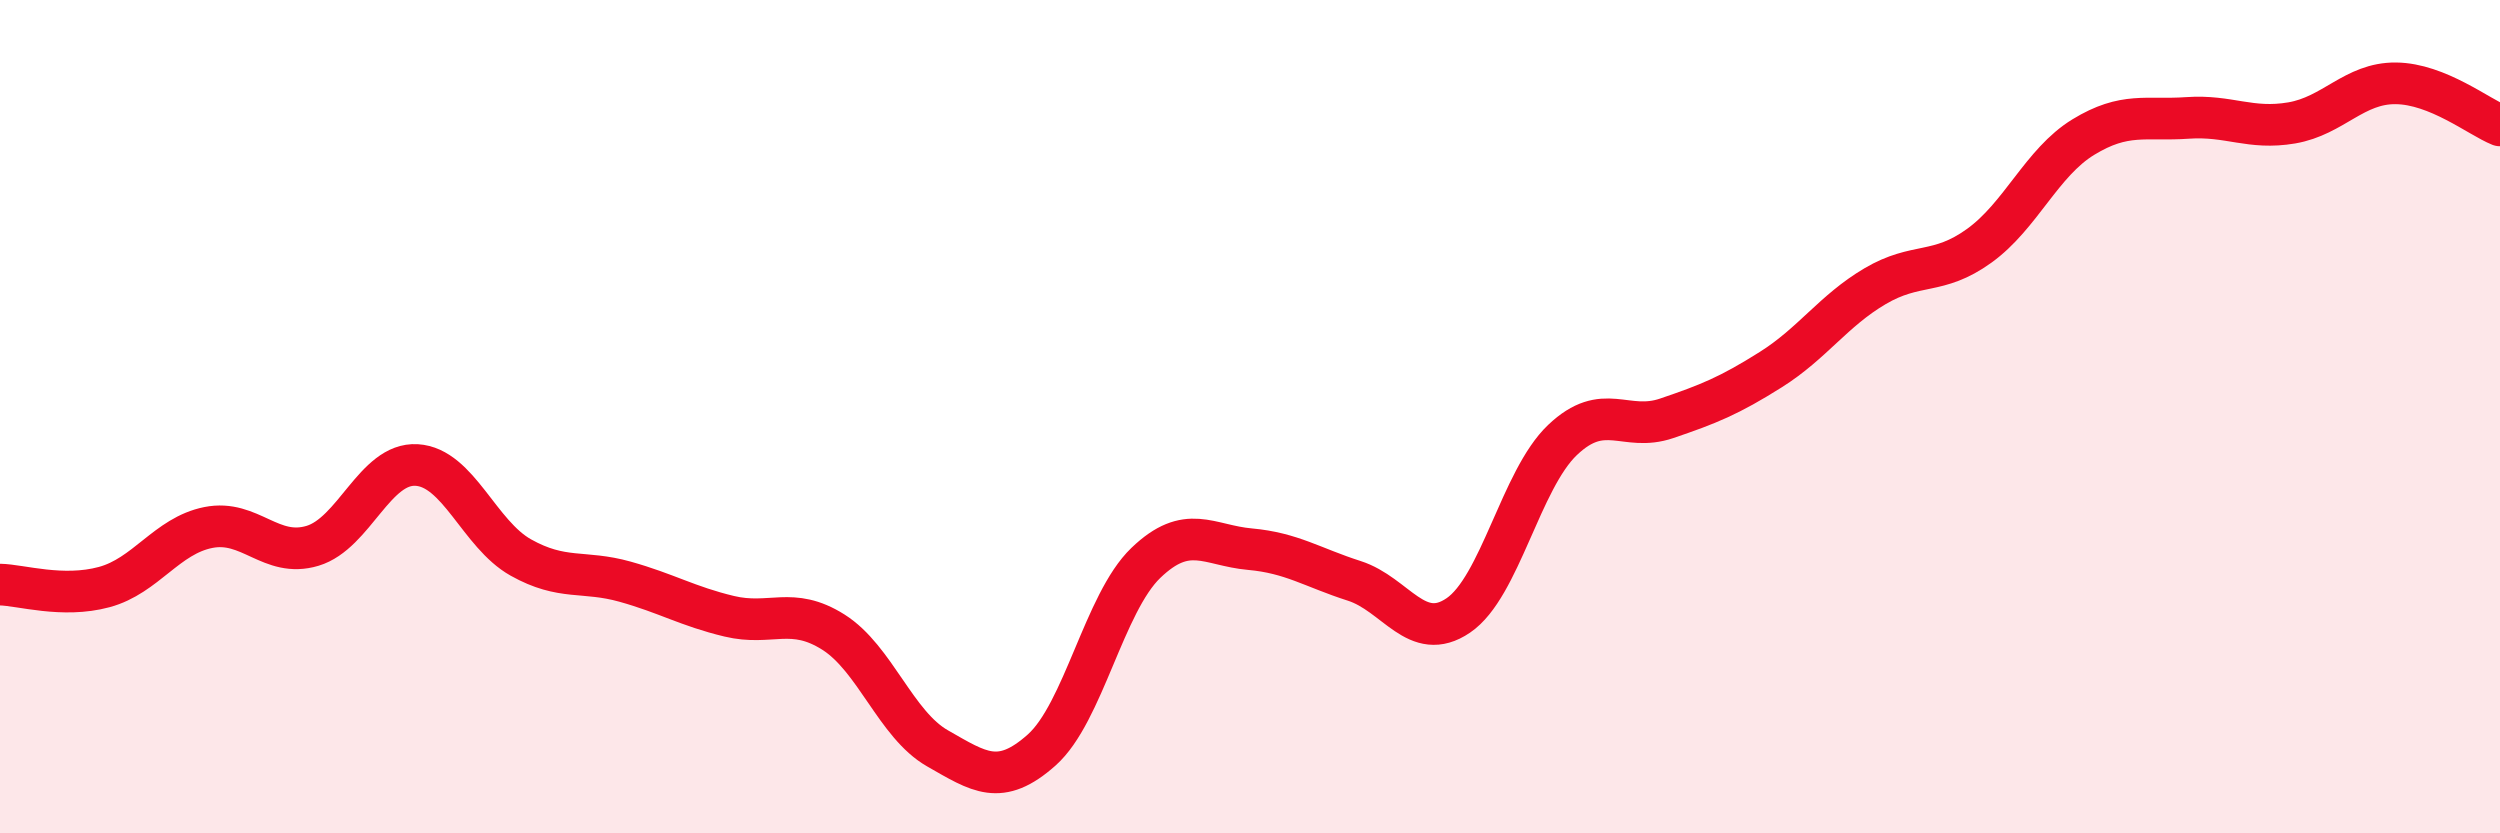 
    <svg width="60" height="20" viewBox="0 0 60 20" xmlns="http://www.w3.org/2000/svg">
      <path
        d="M 0,14.03 C 0.5,14.04 1.5,14.36 2.5,14.09 C 3.5,13.82 4,12.86 5,12.66 C 6,12.46 6.5,13.4 7.5,13.1 C 8.5,12.8 9,11.1 10,11.16 C 11,11.22 11.5,12.82 12.5,13.38 C 13.5,13.94 14,13.68 15,13.96 C 16,14.24 16.5,14.55 17.5,14.79 C 18.5,15.03 19,14.54 20,15.17 C 21,15.8 21.5,17.39 22.5,17.96 C 23.5,18.53 24,18.89 25,18 C 26,17.11 26.5,14.47 27.5,13.51 C 28.5,12.55 29,13.09 30,13.18 C 31,13.27 31.5,13.62 32.5,13.94 C 33.5,14.26 34,15.45 35,14.77 C 36,14.09 36.5,11.51 37.5,10.56 C 38.5,9.61 39,10.38 40,10.04 C 41,9.7 41.5,9.5 42.5,8.87 C 43.5,8.24 44,7.46 45,6.87 C 46,6.28 46.5,6.62 47.5,5.9 C 48.5,5.18 49,3.9 50,3.29 C 51,2.68 51.5,2.9 52.5,2.83 C 53.5,2.76 54,3.12 55,2.95 C 56,2.78 56.5,1.99 57.5,2 C 58.5,2.01 59.5,2.81 60,3.01L60 20L0 20Z"
        fill="#EB0A25"
        opacity="0.1"
        stroke-linecap="round"
        stroke-linejoin="round"
      />
      <path
        d="M 0,14.03 C 0.5,14.04 1.5,14.36 2.5,14.09 C 3.5,13.82 4,12.86 5,12.66 C 6,12.46 6.5,13.4 7.5,13.1 C 8.5,12.8 9,11.1 10,11.16 C 11,11.22 11.5,12.82 12.5,13.38 C 13.5,13.94 14,13.68 15,13.96 C 16,14.24 16.5,14.55 17.5,14.79 C 18.5,15.03 19,14.54 20,15.17 C 21,15.8 21.5,17.39 22.5,17.96 C 23.5,18.53 24,18.89 25,18 C 26,17.11 26.5,14.47 27.5,13.51 C 28.5,12.55 29,13.09 30,13.18 C 31,13.27 31.5,13.62 32.5,13.94 C 33.5,14.26 34,15.45 35,14.77 C 36,14.09 36.5,11.51 37.5,10.56 C 38.5,9.61 39,10.38 40,10.04 C 41,9.7 41.5,9.5 42.5,8.87 C 43.5,8.24 44,7.46 45,6.87 C 46,6.28 46.5,6.62 47.5,5.9 C 48.5,5.18 49,3.9 50,3.29 C 51,2.68 51.5,2.9 52.5,2.83 C 53.5,2.76 54,3.12 55,2.95 C 56,2.78 56.5,1.99 57.5,2 C 58.5,2.01 59.5,2.81 60,3.01"
        stroke="#EB0A25"
        stroke-width="1"
        fill="none"
        stroke-linecap="round"
        stroke-linejoin="round"
      />
    </svg>
  